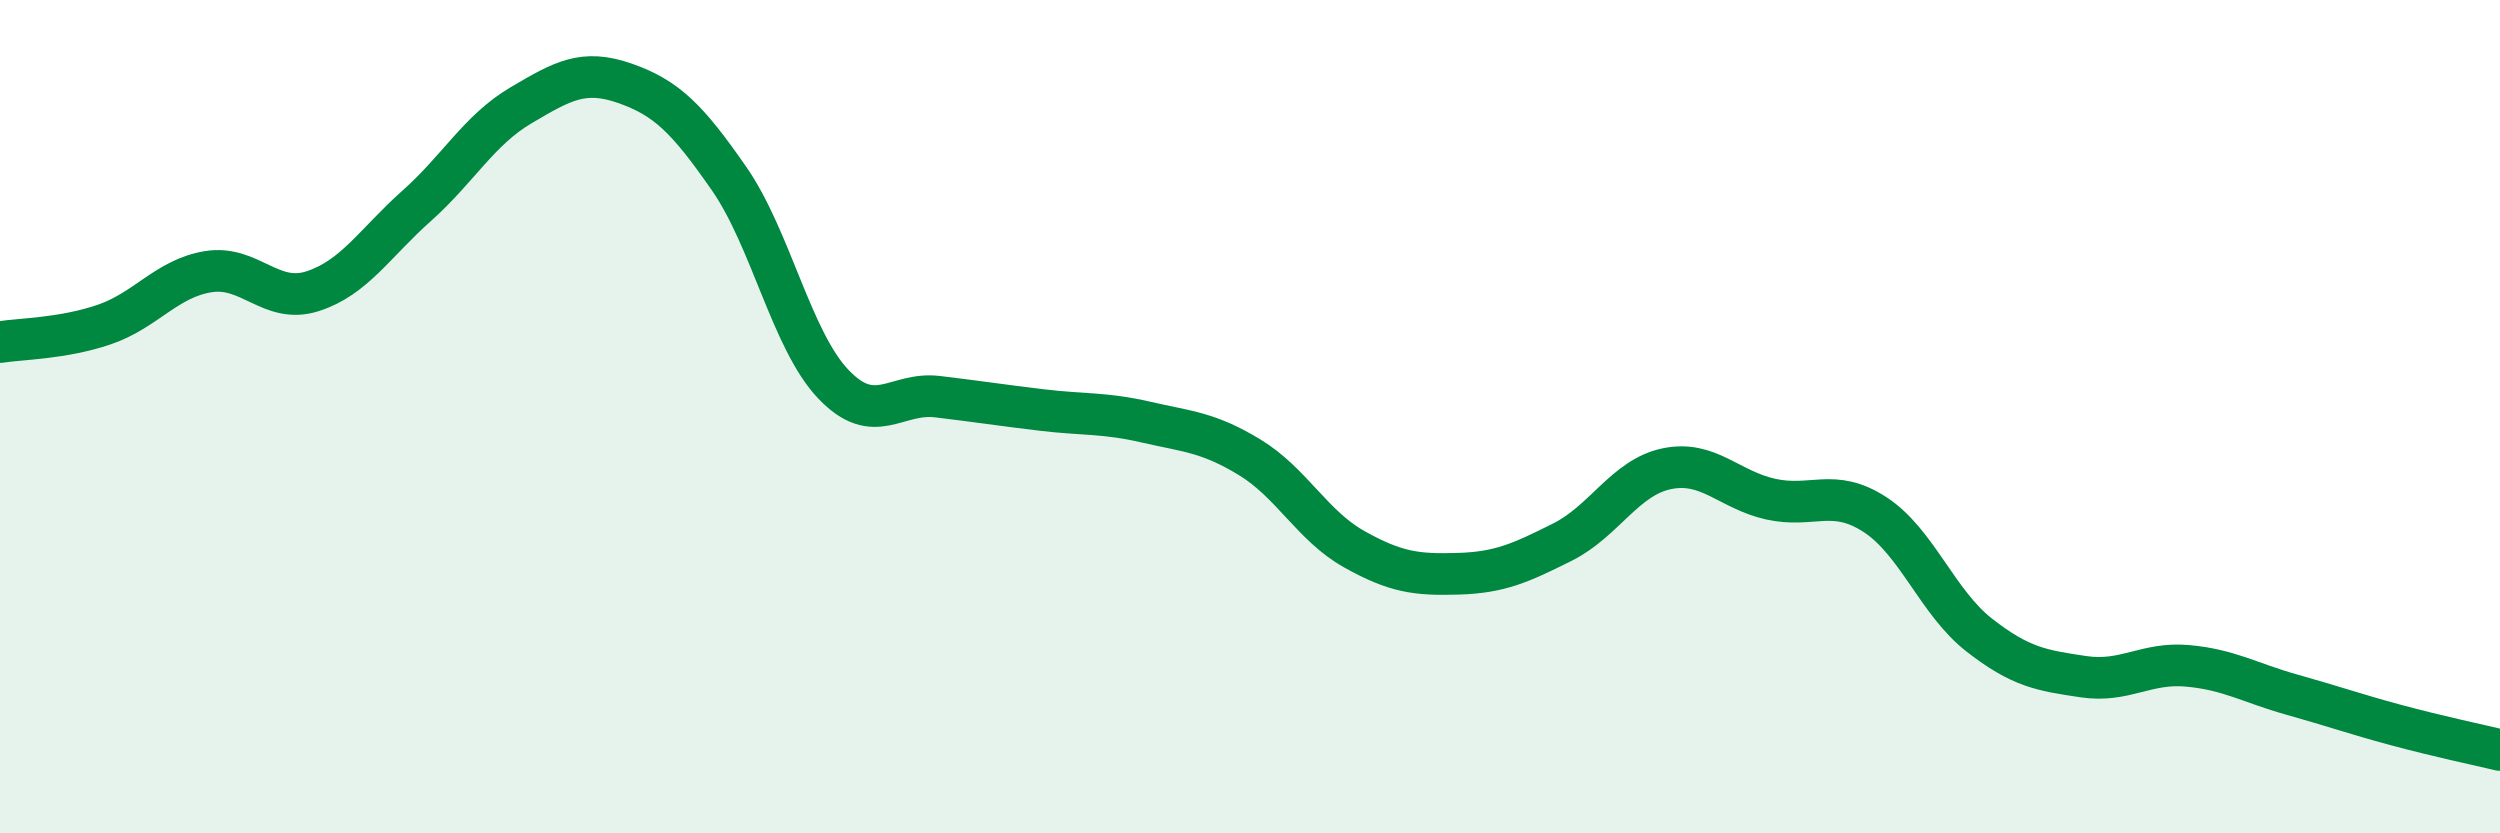 
    <svg width="60" height="20" viewBox="0 0 60 20" xmlns="http://www.w3.org/2000/svg">
      <path
        d="M 0,8.21 C 0.5,8.13 1.5,8.13 2.5,7.79 C 3.5,7.45 4,6.68 5,6.52 C 6,6.36 6.5,7.31 7.5,6.99 C 8.5,6.67 9,5.83 10,4.94 C 11,4.05 11.5,3.12 12.5,2.53 C 13.5,1.94 14,1.65 15,2 C 16,2.35 16.5,2.85 17.5,4.29 C 18.5,5.73 19,8.17 20,9.22 C 21,10.27 21.5,9.4 22.5,9.52 C 23.5,9.64 24,9.72 25,9.84 C 26,9.96 26.5,9.9 27.5,10.13 C 28.5,10.36 29,10.37 30,10.98 C 31,11.59 31.5,12.62 32.5,13.18 C 33.5,13.74 34,13.8 35,13.77 C 36,13.74 36.5,13.51 37.5,13.01 C 38.5,12.51 39,11.46 40,11.25 C 41,11.04 41.5,11.76 42.5,11.98 C 43.5,12.2 44,11.7 45,12.35 C 46,13 46.5,14.46 47.5,15.24 C 48.5,16.02 49,16.09 50,16.24 C 51,16.39 51.5,15.89 52.5,15.98 C 53.5,16.07 54,16.39 55,16.67 C 56,16.95 56.5,17.13 57.5,17.4 C 58.5,17.67 59.5,17.88 60,18L60 20L0 20Z"
        fill="#008740"
        opacity="0.1"
        stroke-linecap="round"
        stroke-linejoin="round"
      />
      <path
        d="M 0,8.21 C 0.5,8.13 1.5,8.13 2.5,7.79 C 3.5,7.45 4,6.68 5,6.52 C 6,6.36 6.5,7.31 7.5,6.99 C 8.5,6.67 9,5.83 10,4.94 C 11,4.05 11.5,3.12 12.5,2.53 C 13.5,1.94 14,1.65 15,2 C 16,2.35 16.5,2.85 17.5,4.29 C 18.5,5.73 19,8.17 20,9.22 C 21,10.27 21.5,9.4 22.5,9.52 C 23.5,9.64 24,9.72 25,9.84 C 26,9.96 26.5,9.9 27.5,10.13 C 28.5,10.36 29,10.37 30,10.98 C 31,11.59 31.5,12.62 32.5,13.18 C 33.5,13.74 34,13.8 35,13.77 C 36,13.74 36.5,13.51 37.5,13.01 C 38.5,12.51 39,11.46 40,11.25 C 41,11.04 41.5,11.76 42.5,11.98 C 43.5,12.2 44,11.7 45,12.35 C 46,13 46.5,14.46 47.5,15.24 C 48.5,16.02 49,16.09 50,16.24 C 51,16.39 51.5,15.89 52.5,15.98 C 53.5,16.07 54,16.39 55,16.67 C 56,16.95 56.5,17.13 57.5,17.4 C 58.5,17.67 59.5,17.88 60,18"
        stroke="#008740"
        stroke-width="1"
        fill="none"
        stroke-linecap="round"
        stroke-linejoin="round"
      />
    </svg>
  